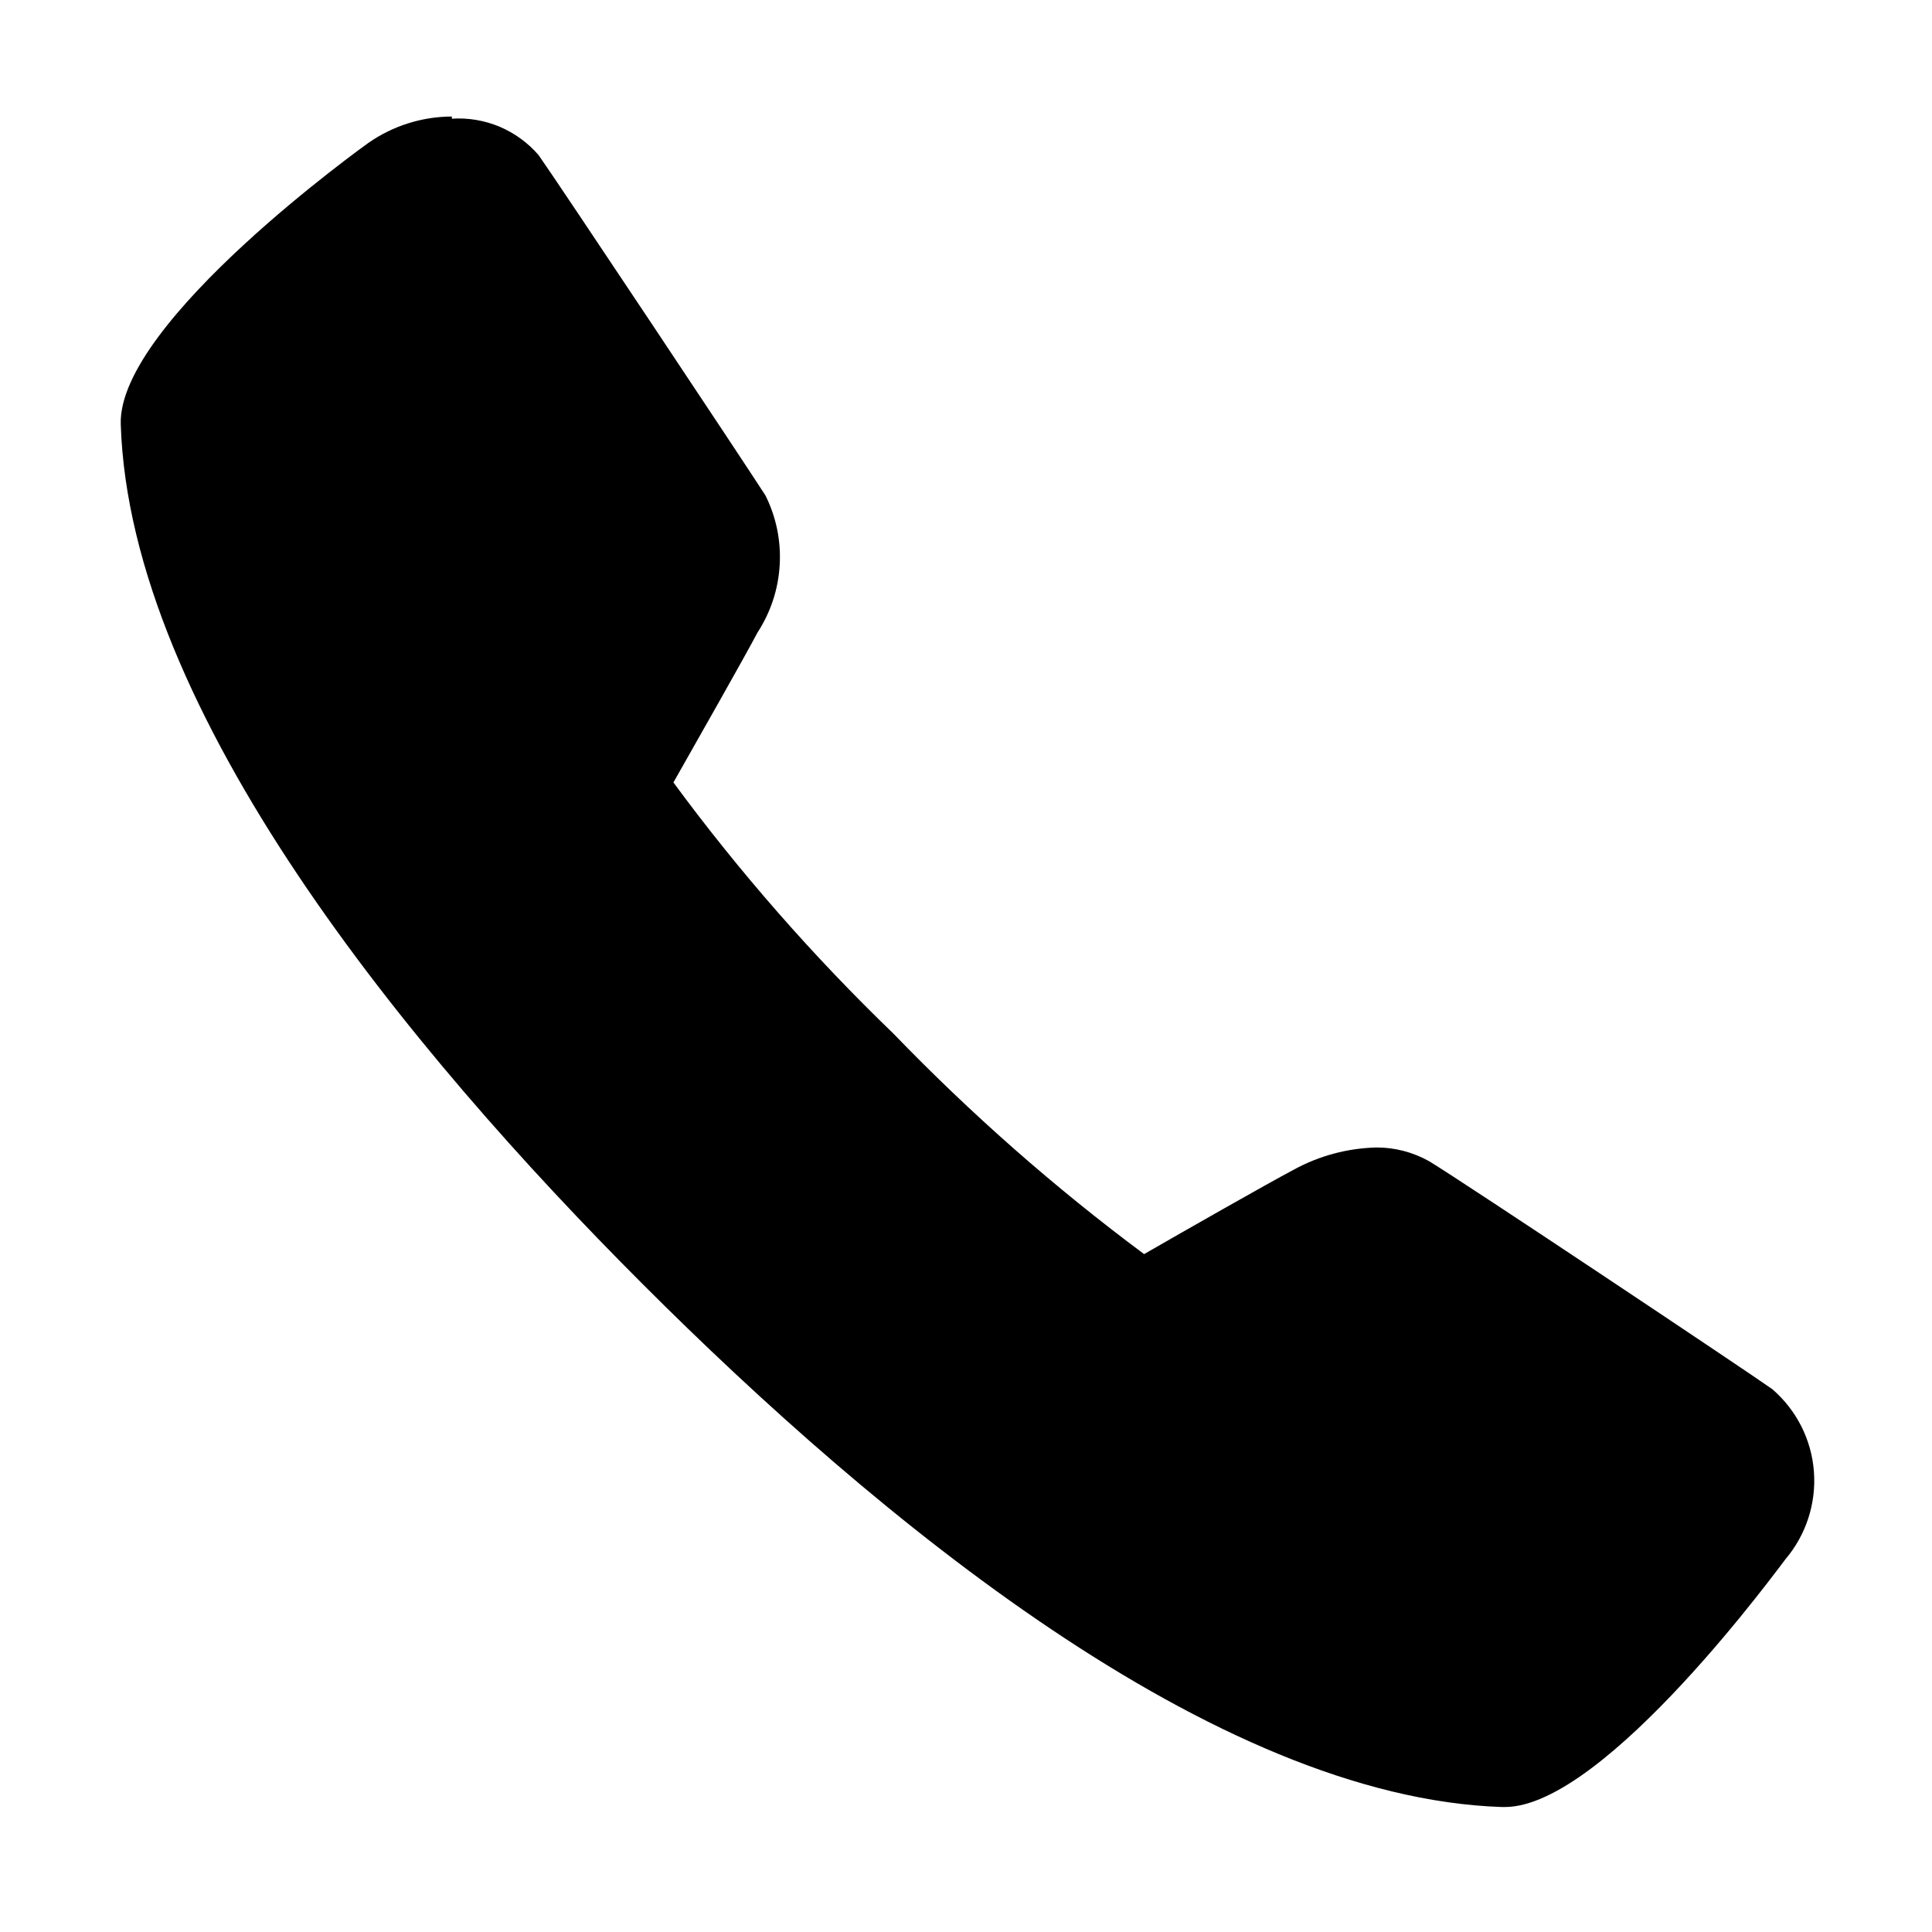 <svg width="16" height="16" viewBox="0 0 16 16" fill="none" xmlns="http://www.w3.org/2000/svg">
<path fill-rule="evenodd" clip-rule="evenodd" d="M3.742 0.965C3.494 0.966 3.253 1.042 3.05 1.184C3.05 1.184 0.974 2.665 1 3.513C1.075 5.899 3.392 8.704 5.323 10.635C7.254 12.566 10.049 14.887 12.44 14.965H12.462C13.298 14.965 14.77 12.929 14.787 12.912C14.958 12.71 15.042 12.449 15.022 12.186C15.002 11.922 14.878 11.678 14.678 11.505C14.463 11.352 12.125 9.792 11.836 9.617C11.702 9.542 11.551 9.502 11.398 9.503C11.158 9.509 10.924 9.572 10.714 9.687C10.491 9.805 9.808 10.194 9.475 10.386C8.734 9.835 8.04 9.224 7.399 8.56C6.734 7.919 6.124 7.223 5.577 6.48C5.765 6.148 6.155 5.462 6.273 5.239C6.382 5.071 6.446 4.879 6.457 4.679C6.469 4.48 6.428 4.281 6.339 4.103C6.168 3.836 4.618 1.507 4.46 1.284C4.372 1.182 4.261 1.102 4.137 1.049C4.012 0.997 3.877 0.974 3.742 0.983V0.965Z" fill="black"/>
</svg>
